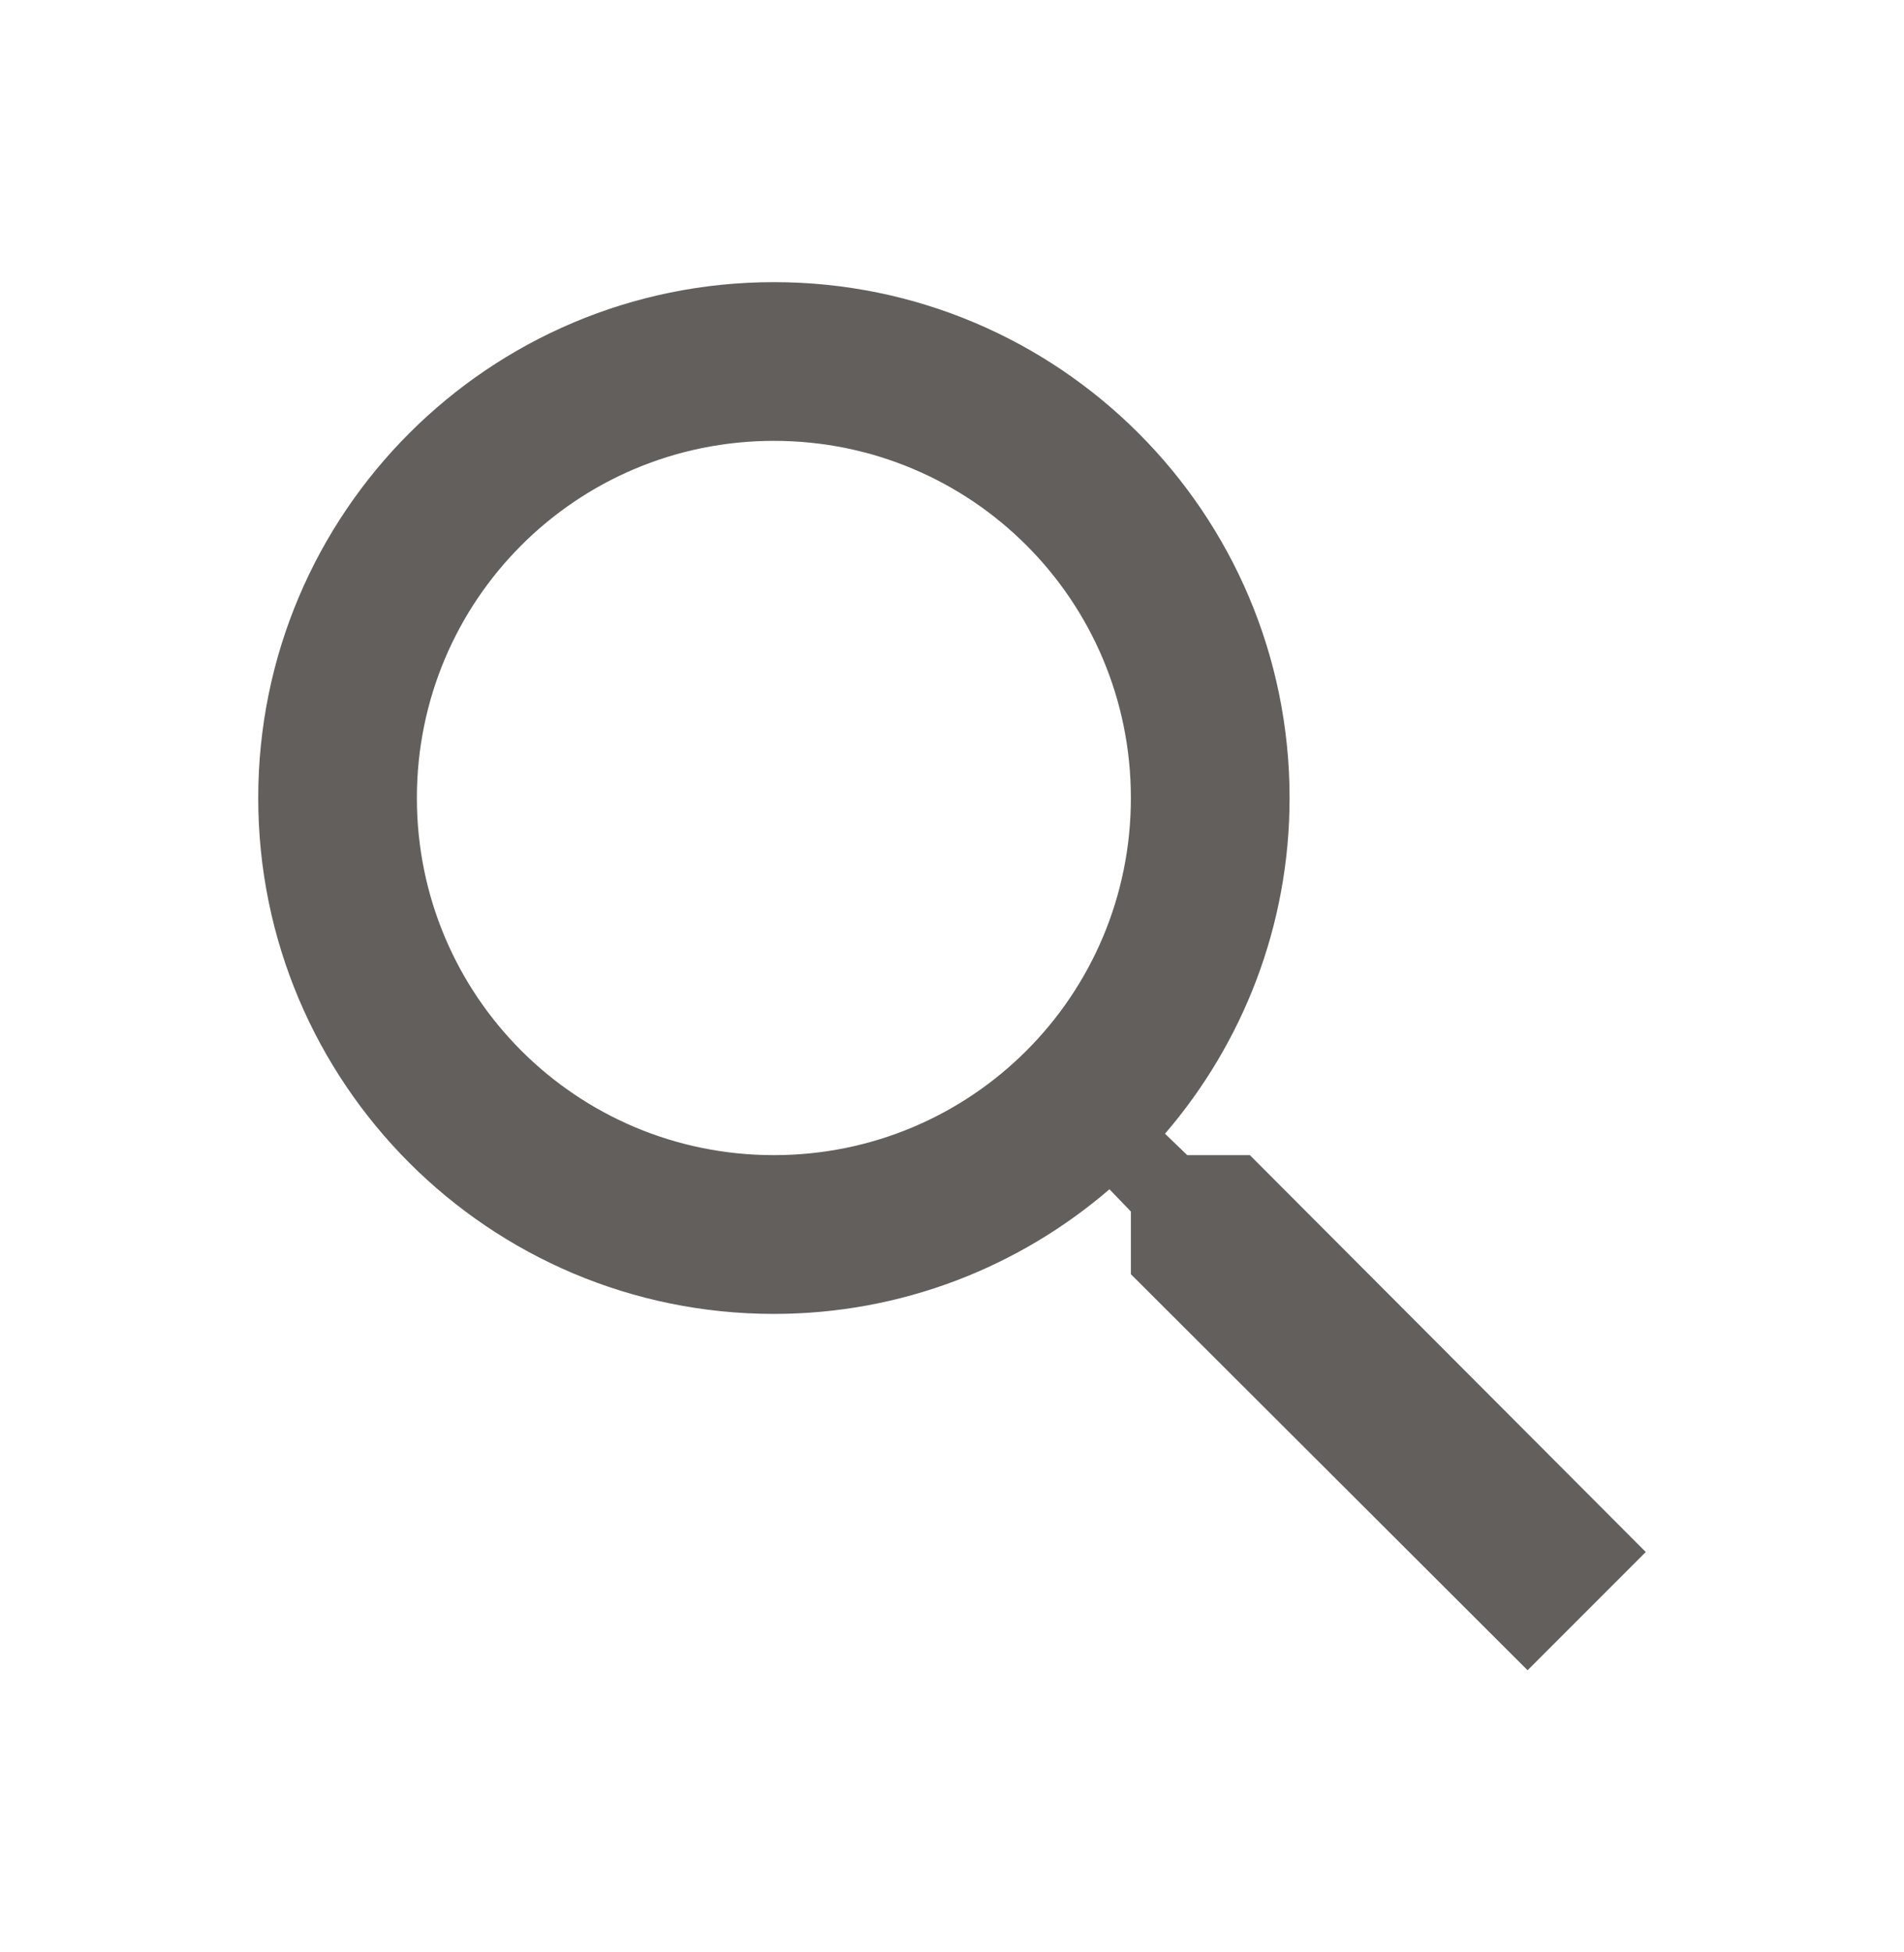 <svg width="40" height="41" viewBox="0 0 40 41" fill="none" xmlns="http://www.w3.org/2000/svg">
<path d="M26.258 24.258H24.942L24.475 23.808C26.108 21.908 27.092 19.442 27.092 16.758C27.092 10.775 22.242 5.925 16.258 5.925C10.275 5.925 5.425 10.775 5.425 16.758C5.425 22.742 10.275 27.592 16.258 27.592C18.942 27.592 21.408 26.608 23.308 24.975L23.758 25.442V26.758L32.092 35.075L34.575 32.592L26.258 24.258ZM16.258 24.258C12.108 24.258 8.758 20.908 8.758 16.758C8.758 12.608 12.108 9.258 16.258 9.258C20.408 9.258 23.758 12.608 23.758 16.758C23.758 20.908 20.408 24.258 16.258 24.258Z" fill="#635F5C"/>
</svg>
